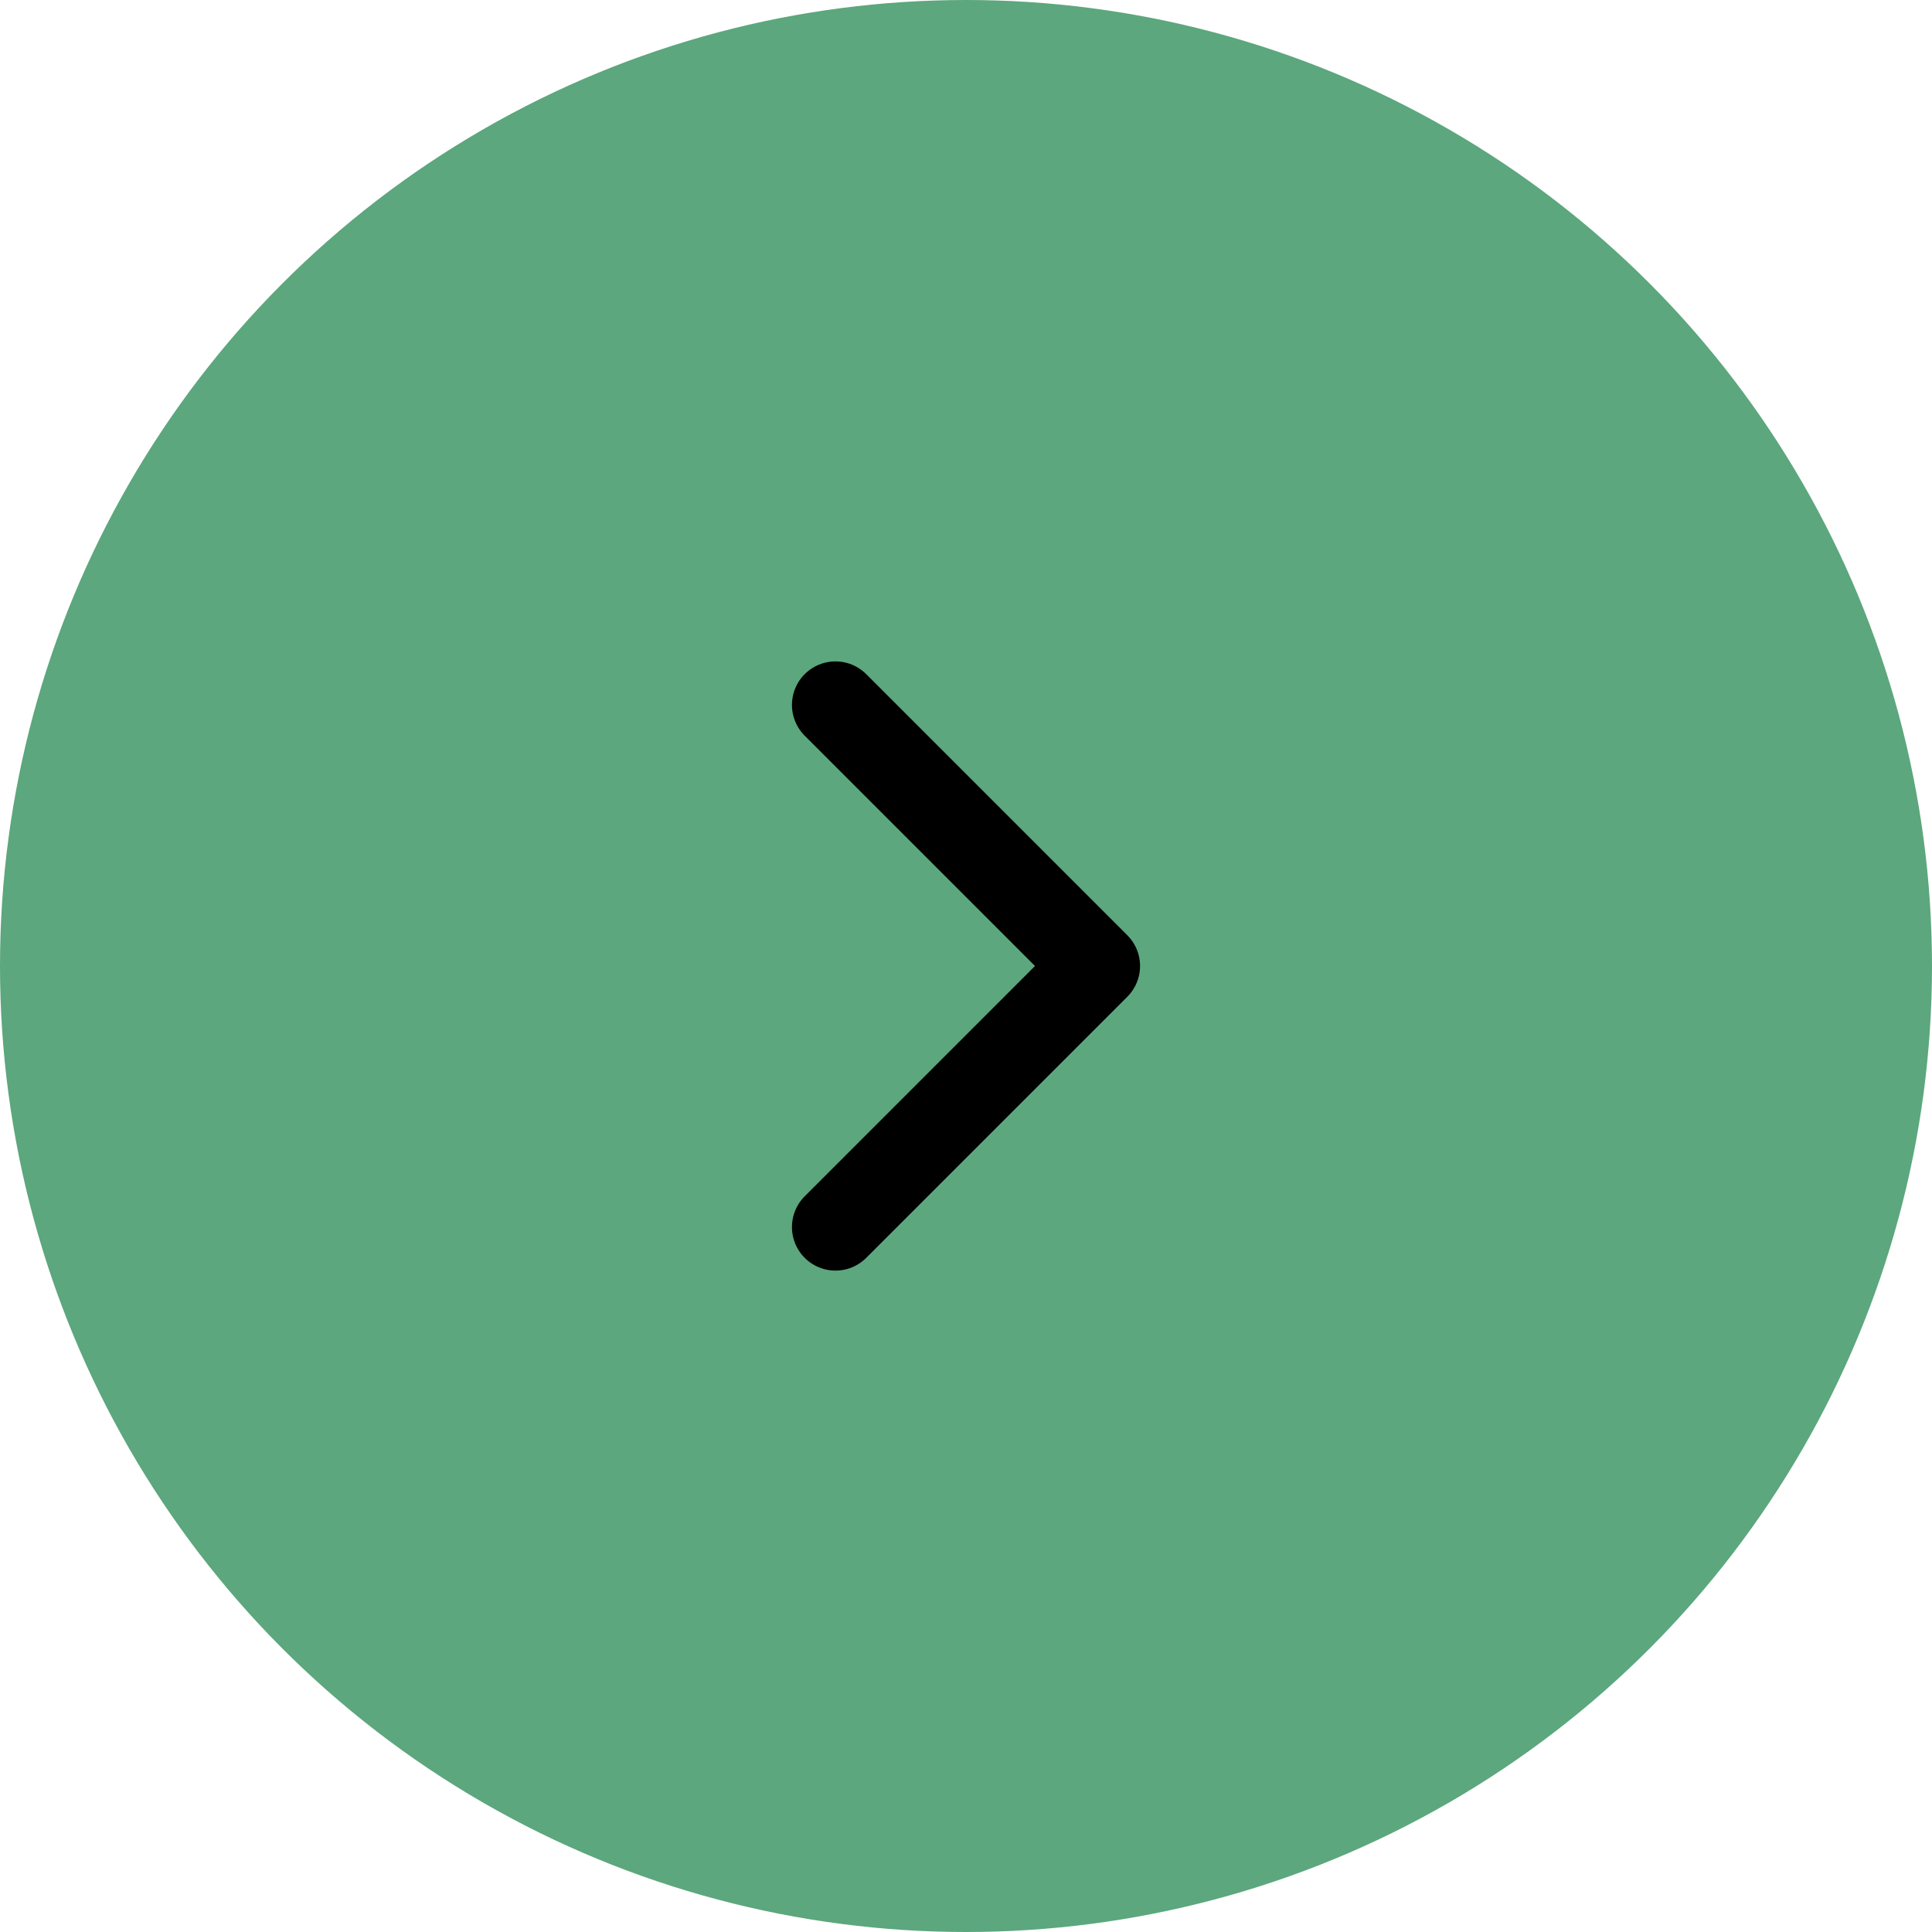<svg xmlns:xlink="http://www.w3.org/1999/xlink" xmlns="http://www.w3.org/2000/svg" width="74" height="74" viewBox="0 0 74 74" fill="none">
<circle cx="37" cy="37" r="37" fill="#5CA77D"/>
<path d="M32 47L42 37L32 27" stroke="black" stroke-width="3.333" stroke-linecap="round" stroke-linejoin="round"/>
</svg>